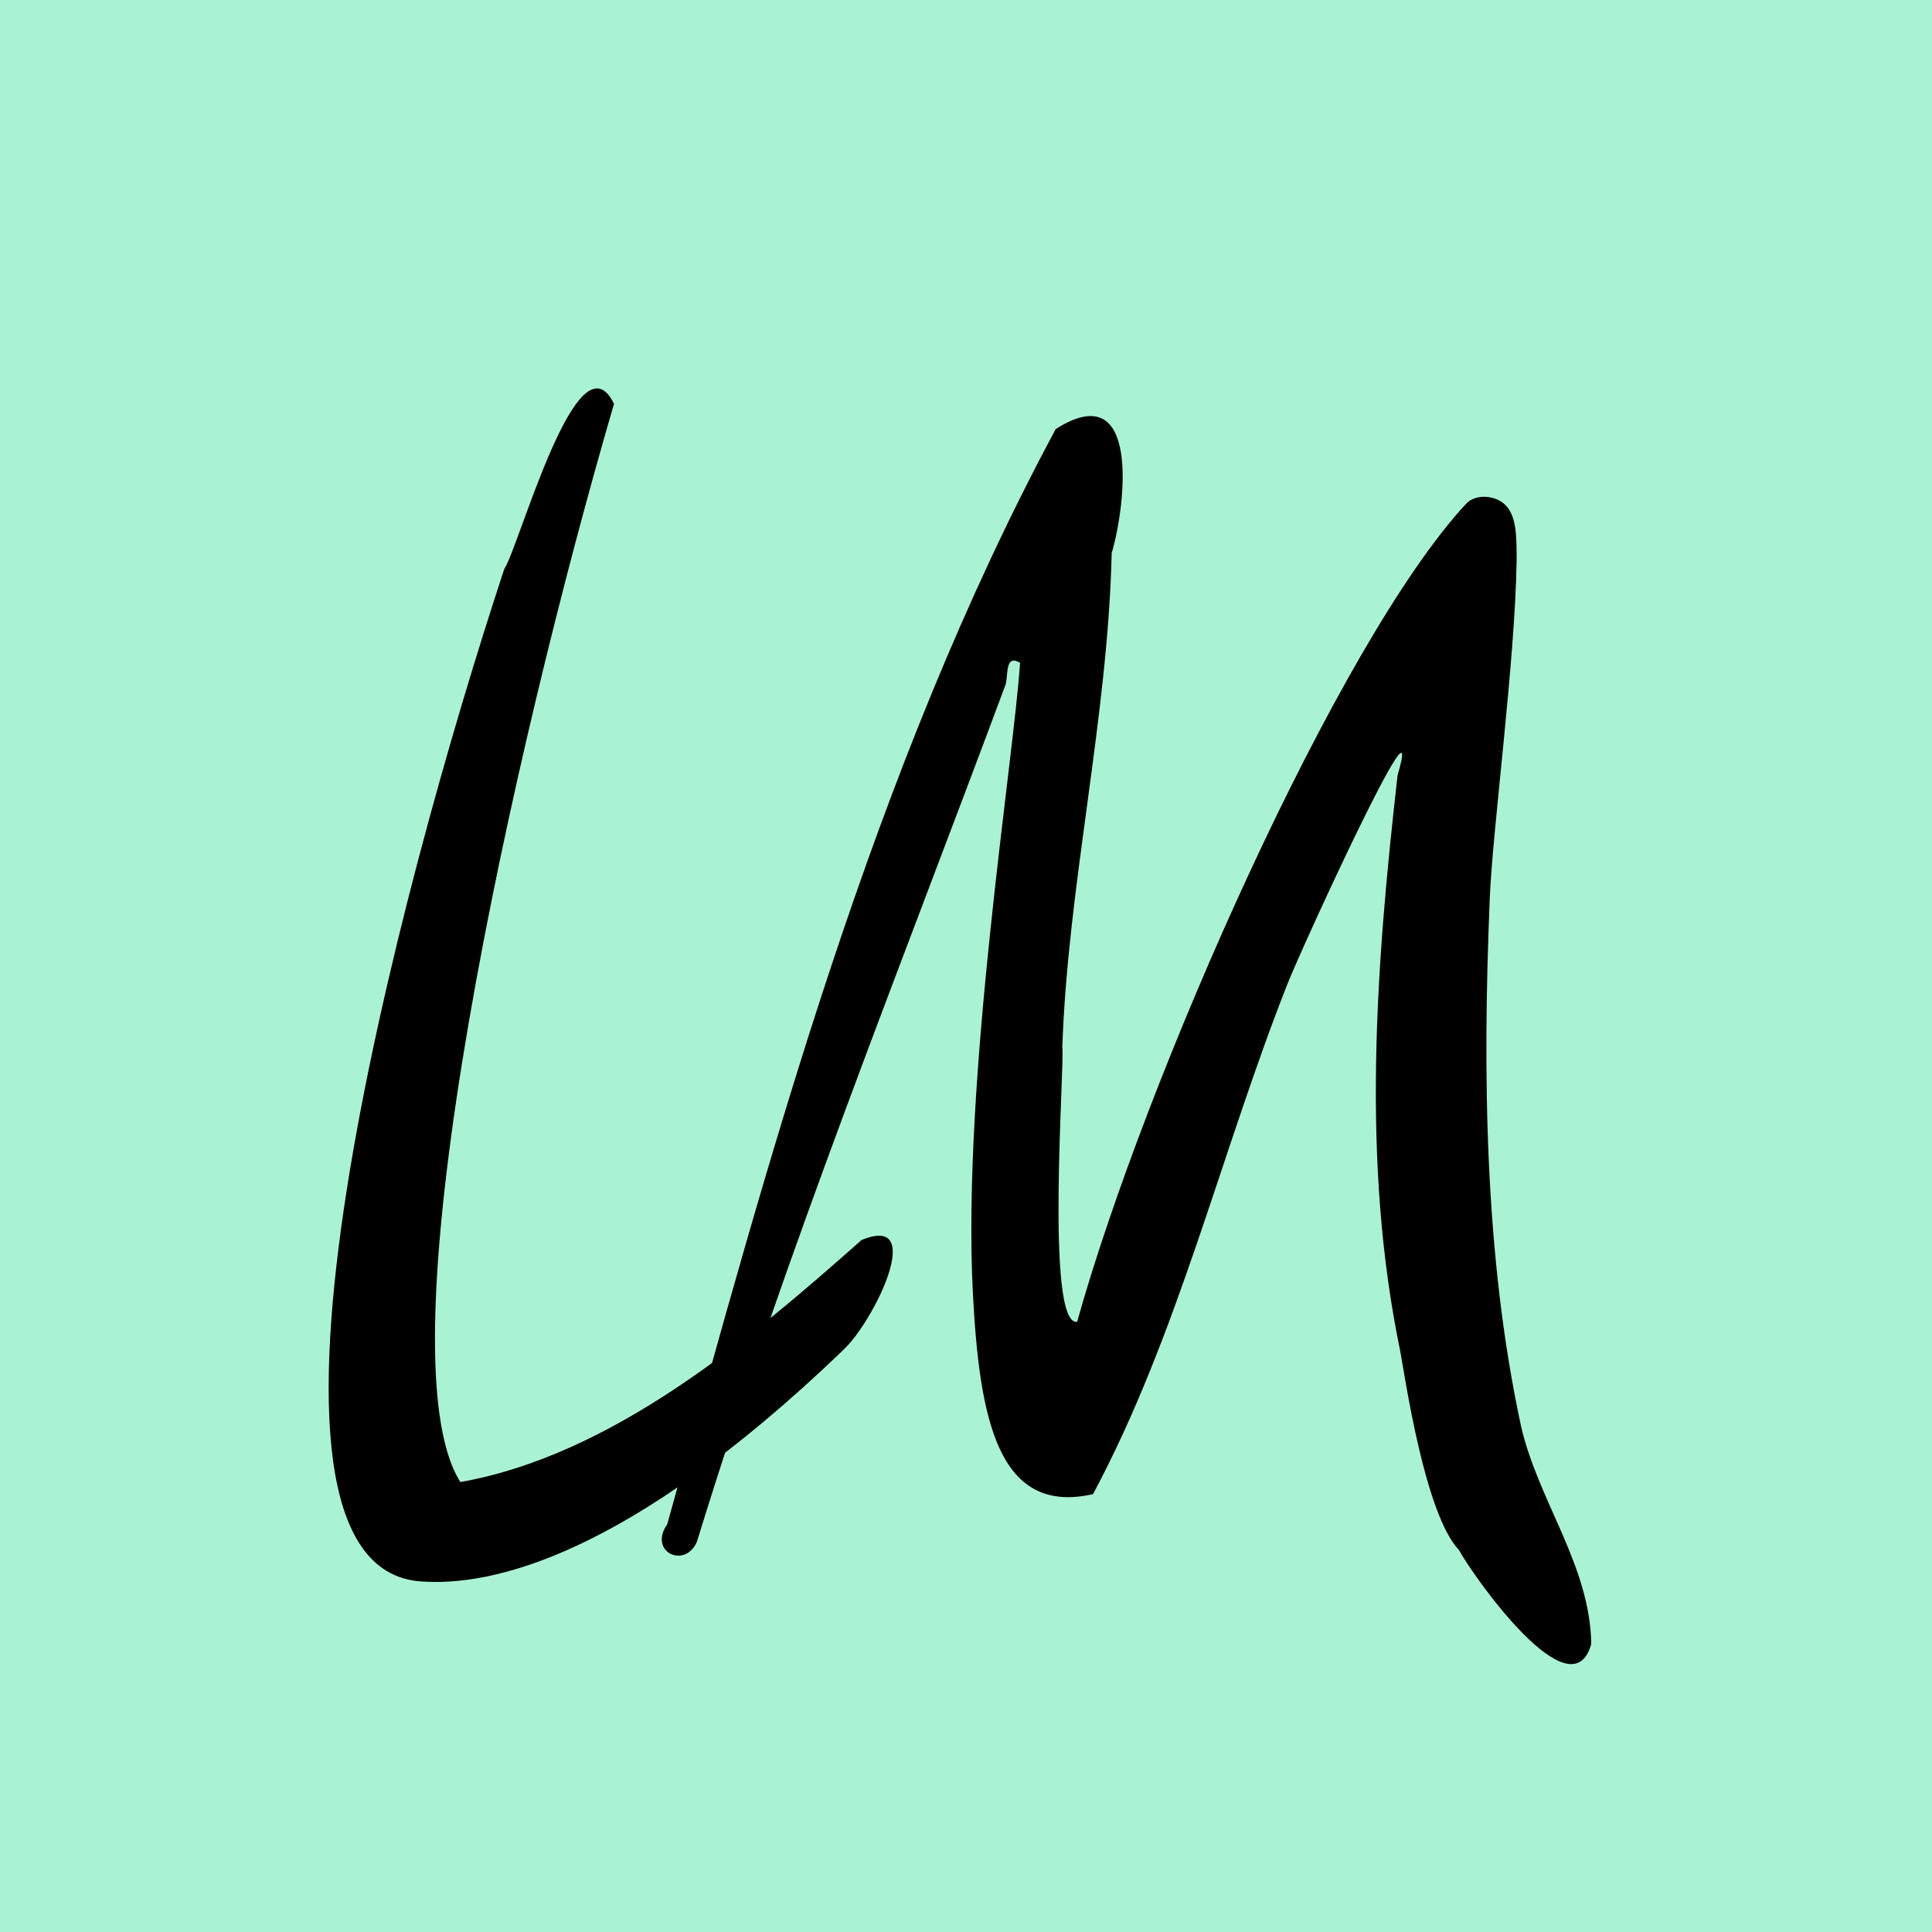 <?xml version="1.0" encoding="utf-8"?>
<!-- Generator: Adobe Illustrator 26.5.0, SVG Export Plug-In . SVG Version: 6.00 Build 0)  -->
<svg version="1.1" id="Ebene_1" xmlns="http://www.w3.org/2000/svg" xmlns:xlink="http://www.w3.org/1999/xlink" x="0px" y="0px"
	 viewBox="0 0 35.21 35.21" style="enable-background:new 0 0 35.21 35.21;" xml:space="preserve">
<style type="text/css">
	.st0{fill:#AAF2D4;}
</style>
<rect class="st0" width="35.21" height="35.21"/>
<g>
	<g>
		<path d="M25.52,24.63c-0.72-3.46-0.44-7.05-0.05-10.5c0.54-1.84-1.72,3.08-2.01,3.81c-1.21,3.07-1.99,6.39-3.54,9.29
			c-1.72,0.39-2.07-1.34-2.19-3.67c-0.2-3.89,0.75-9.75,0.86-11.48c-0.3-0.18-0.2,0.29-0.28,0.44c-1.92,5.16-3.97,10.25-5.61,15.58
			c-0.22,0.5-0.89,0.18-0.54-0.32c1.86-6.71,3.75-13.76,7.08-19.96c1.55-0.99,1.28,1.38,1.02,2.26c-0.07,3.01-0.8,6.05-0.9,9.01
			c0.05,0.25-0.32,5.08,0.27,5c1.24-4.43,4.76-12.4,7.09-14.91c0.18-0.19,0.56-0.16,0.74,0.05c0.18,0.21,0.18,0.57,0.18,0.99
			c-0.03,1.86-0.44,4.9-0.49,6.16c-0.13,3.15-0.1,6.51,0.57,9.61c0.31,1.36,1.26,2.54,1.28,3.97c-0.36,1.3-2.15-1.23-2.41-1.71
			C25.97,27.6,25.61,25.12,25.52,24.63z"/>
	</g>
	<path d="M15.7,22.6c-2.05,1.82-4.55,3.92-7.31,4.41c-1.5-2.37,0.97-13.39,2.8-19.65c-0.66-1.35-1.72,2.58-2,3.01
		c-1.92,5.82-5.22,18.17-1.53,18.45c1.28,0.1,3.77-0.44,7.68-4.19l0.02-0.02C15.92,24.1,16.9,22.1,15.7,22.6z"/>
</g>
</svg>
